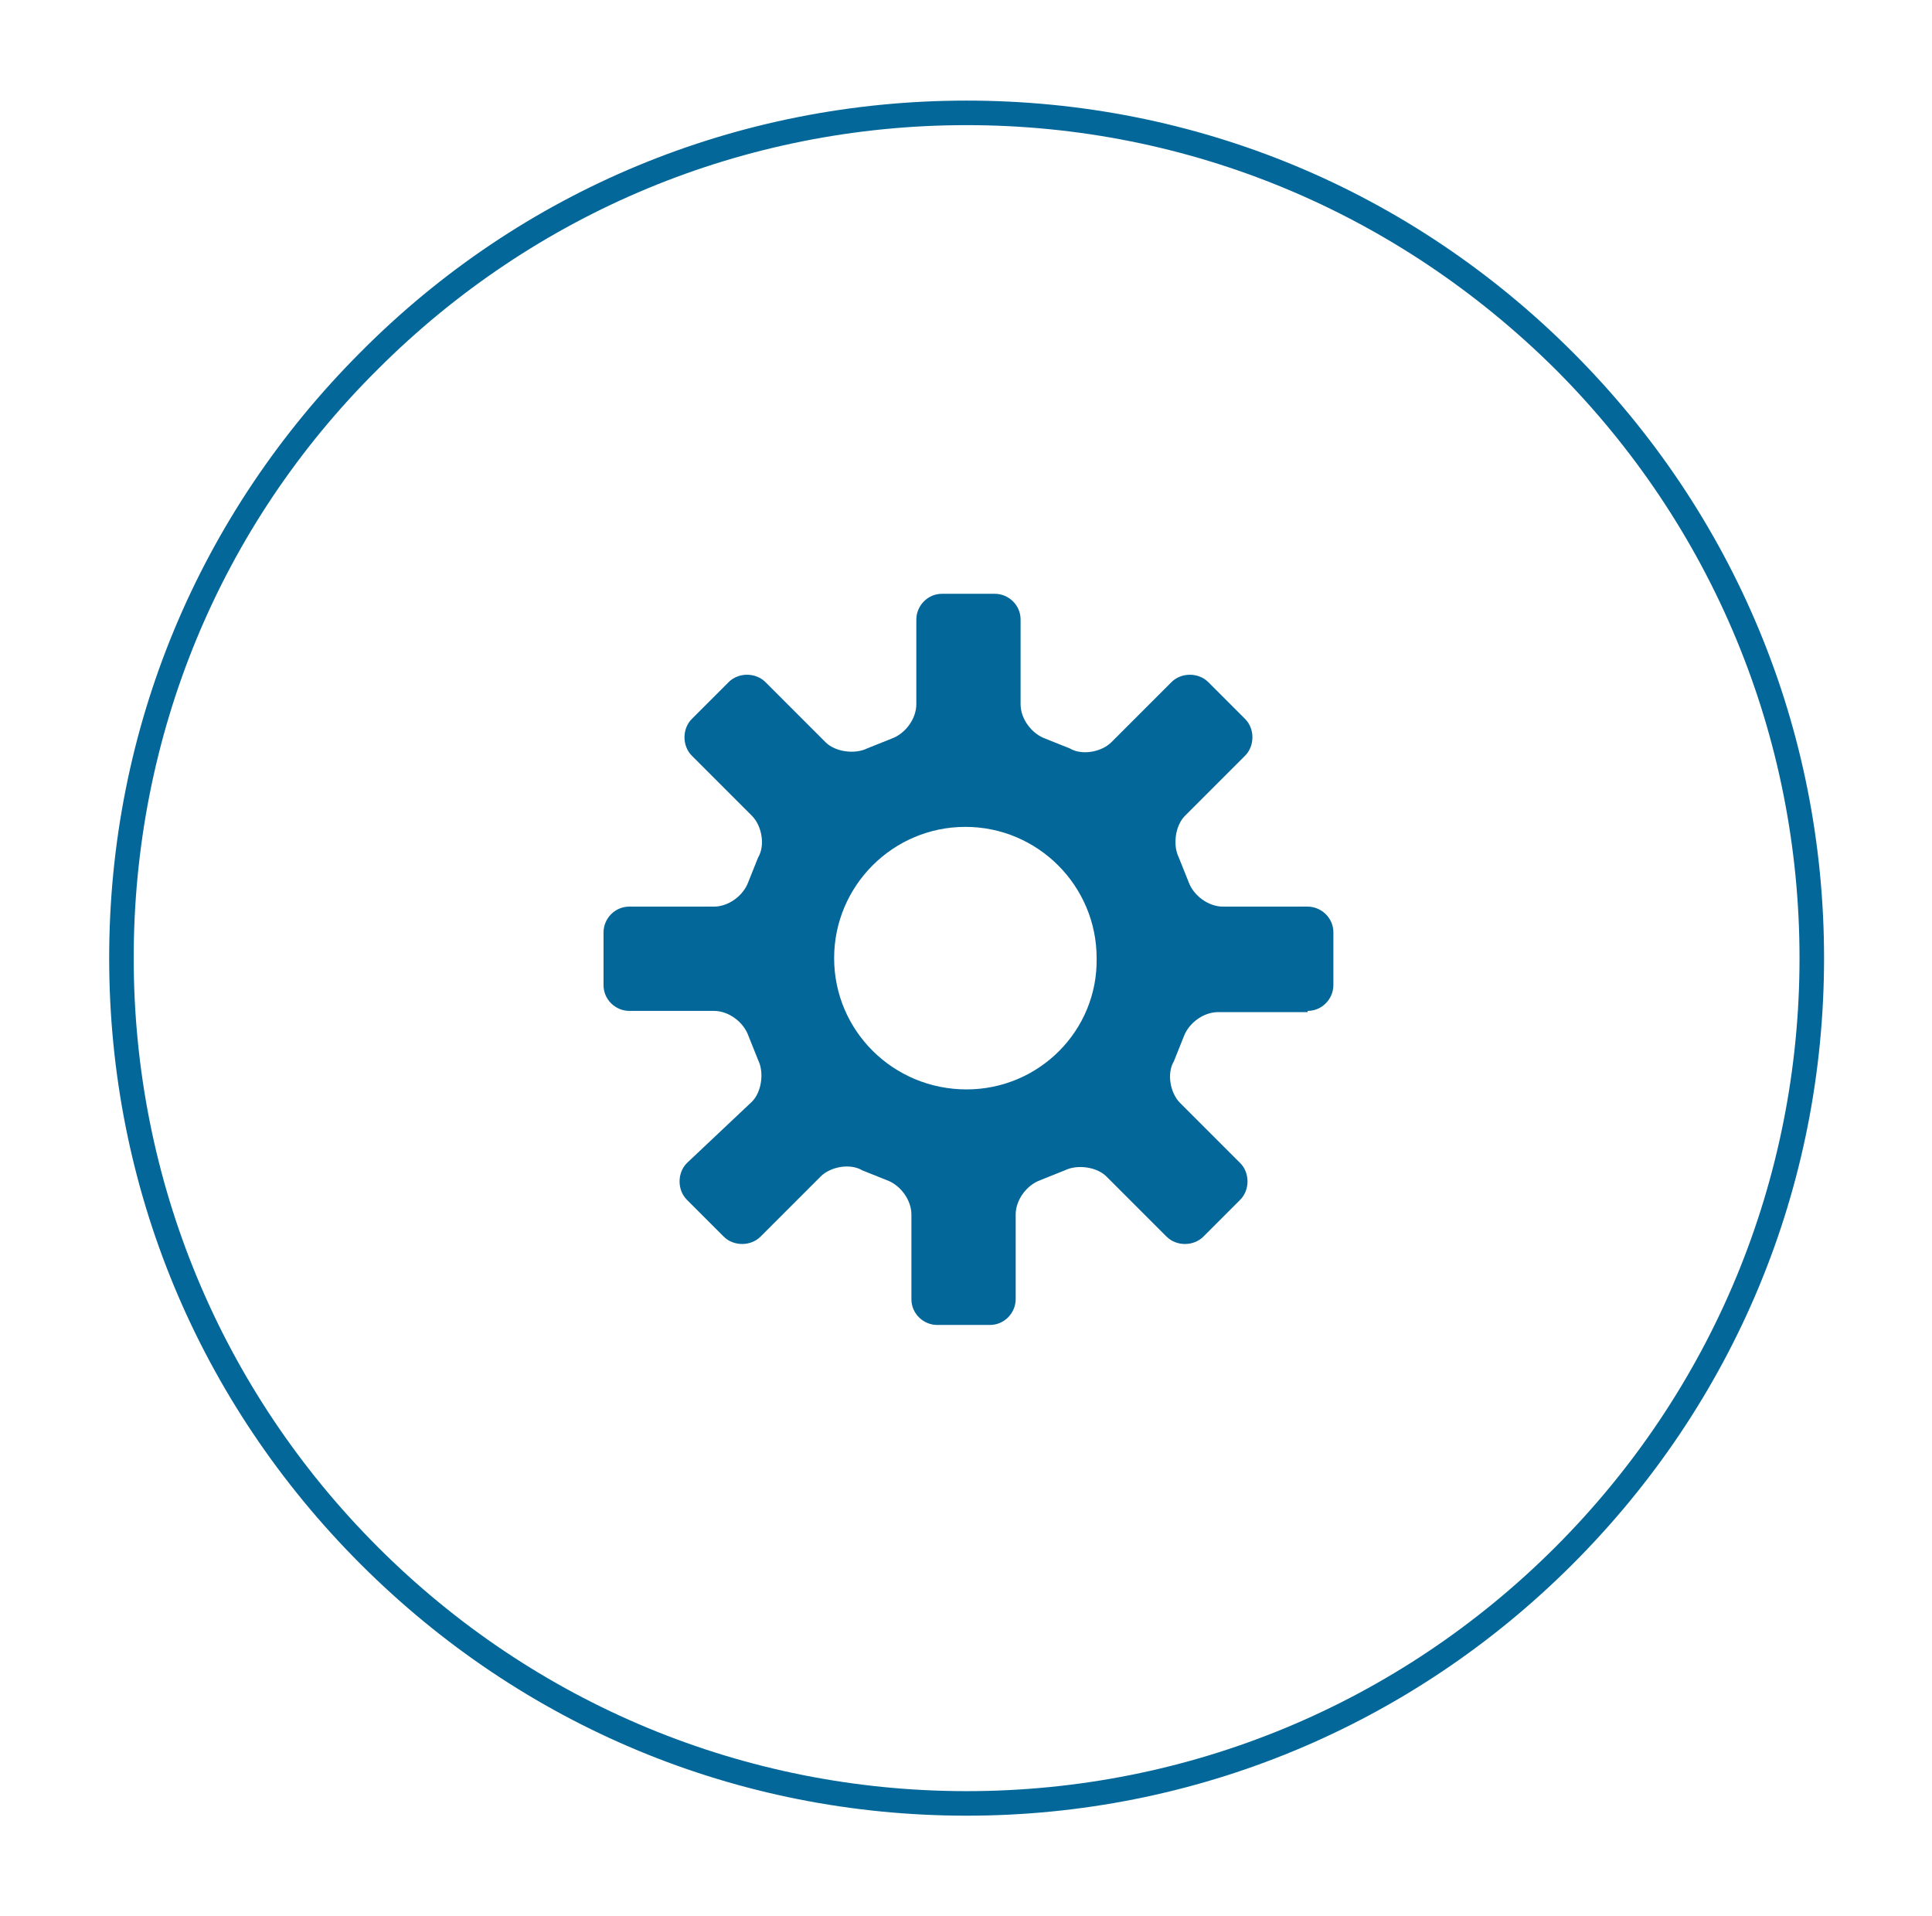 <?xml version="1.0" encoding="utf-8"?>
<!-- Generator: Adobe Illustrator 19.0.0, SVG Export Plug-In . SVG Version: 6.00 Build 0)  -->
<svg version="1.1" id="Layer_1" xmlns="http://www.w3.org/2000/svg" xmlns:xlink="http://www.w3.org/1999/xlink" x="0px" y="0px"
	 width="157.5px" height="156.2px" viewBox="0 0 157.5 156.2" style="enable-background:new 0 0 157.5 156.2;" xml:space="preserve"
	>
<style type="text/css">
	.st0{fill:#046799;}
</style>
<g>
	<path class="st0" d="M78.8,148c-18.7,0-36.2-7.3-49.4-20.5S8.9,96.8,8.9,78.1c0-18.7,7.3-36.2,20.5-49.4
		C42.5,15.5,60.1,8.2,78.8,8.2c18.7,0,36.2,7.3,49.4,20.5c13.2,13.2,20.5,30.7,20.5,49.4c0,18.7-7.3,36.2-20.5,49.4
		S97.4,148,78.8,148z M78.8,10.2c-18.1,0-35.2,7.1-48,19.9C17.9,42.9,10.9,60,10.9,78.1c0,18.1,7.1,35.2,19.9,48
		c12.8,12.8,29.9,19.9,48,19.9c18.1,0,35.2-7.1,48-19.9c12.8-12.8,19.9-29.9,19.9-48c0-18.1-7.1-35.2-19.9-48
		C113.9,17.3,96.9,10.2,78.8,10.2z"/>
	<path class="st0" d="M106.6,82.4c1.2,0,2.1-1,2.1-2.1v-4.3c0-1.2-1-2.1-2.1-2.1h-6.9c-1.2,0-2.4-0.9-2.8-2l-0.8-2
		c-0.5-1-0.3-2.6,0.5-3.4l4.9-4.9c0.8-0.8,0.8-2.2,0-3l-3-3c-0.8-0.8-2.2-0.8-3,0l-4.9,4.9c-0.8,0.8-2.4,1.1-3.4,0.5l-2-0.8
		c-1.1-0.4-2-1.6-2-2.8v-6.9c0-1.2-1-2.1-2.1-2.1h-4.3c-1.2,0-2.1,1-2.1,2.1v6.9c0,1.2-0.9,2.4-2,2.8l-2,0.8c-1,0.5-2.6,0.3-3.4-0.5
		l-4.9-4.9c-0.8-0.8-2.2-0.8-3,0l-3,3c-0.8,0.8-0.8,2.2,0,3l4.9,4.9c0.8,0.8,1.1,2.4,0.5,3.4l-0.8,2c-0.4,1.1-1.6,2-2.8,2h-6.9
		c-1.2,0-2.1,1-2.1,2.1v4.3c0,1.2,1,2.1,2.1,2.1h6.9c1.2,0,2.4,0.9,2.8,2l0.8,2c0.5,1,0.3,2.6-0.5,3.4L56,94.8c-0.8,0.8-0.8,2.2,0,3
		l3,3c0.8,0.8,2.2,0.8,3,0l4.9-4.9c0.8-0.8,2.4-1.1,3.4-0.5l2,0.8c1.1,0.4,2,1.6,2,2.8v6.9c0,1.2,1,2.1,2.1,2.1h4.3
		c1.2,0,2.1-1,2.1-2.1V99c0-1.2,0.9-2.4,2-2.8l2-0.8c1-0.5,2.6-0.3,3.4,0.5l4.9,4.9c0.8,0.8,2.2,0.8,3,0l3-3c0.8-0.8,0.8-2.2,0-3
		l-4.9-4.9c-0.8-0.8-1.1-2.4-0.5-3.4l0.8-2c0.4-1.1,1.6-2,2.8-2H106.6z M78.8,88.8C72.8,88.8,68,84,68,78.1
		c0-5.9,4.8-10.7,10.7-10.7c5.9,0,10.7,4.8,10.7,10.7C89.5,84,84.7,88.8,78.8,88.8z"/>
</g>
</svg>
